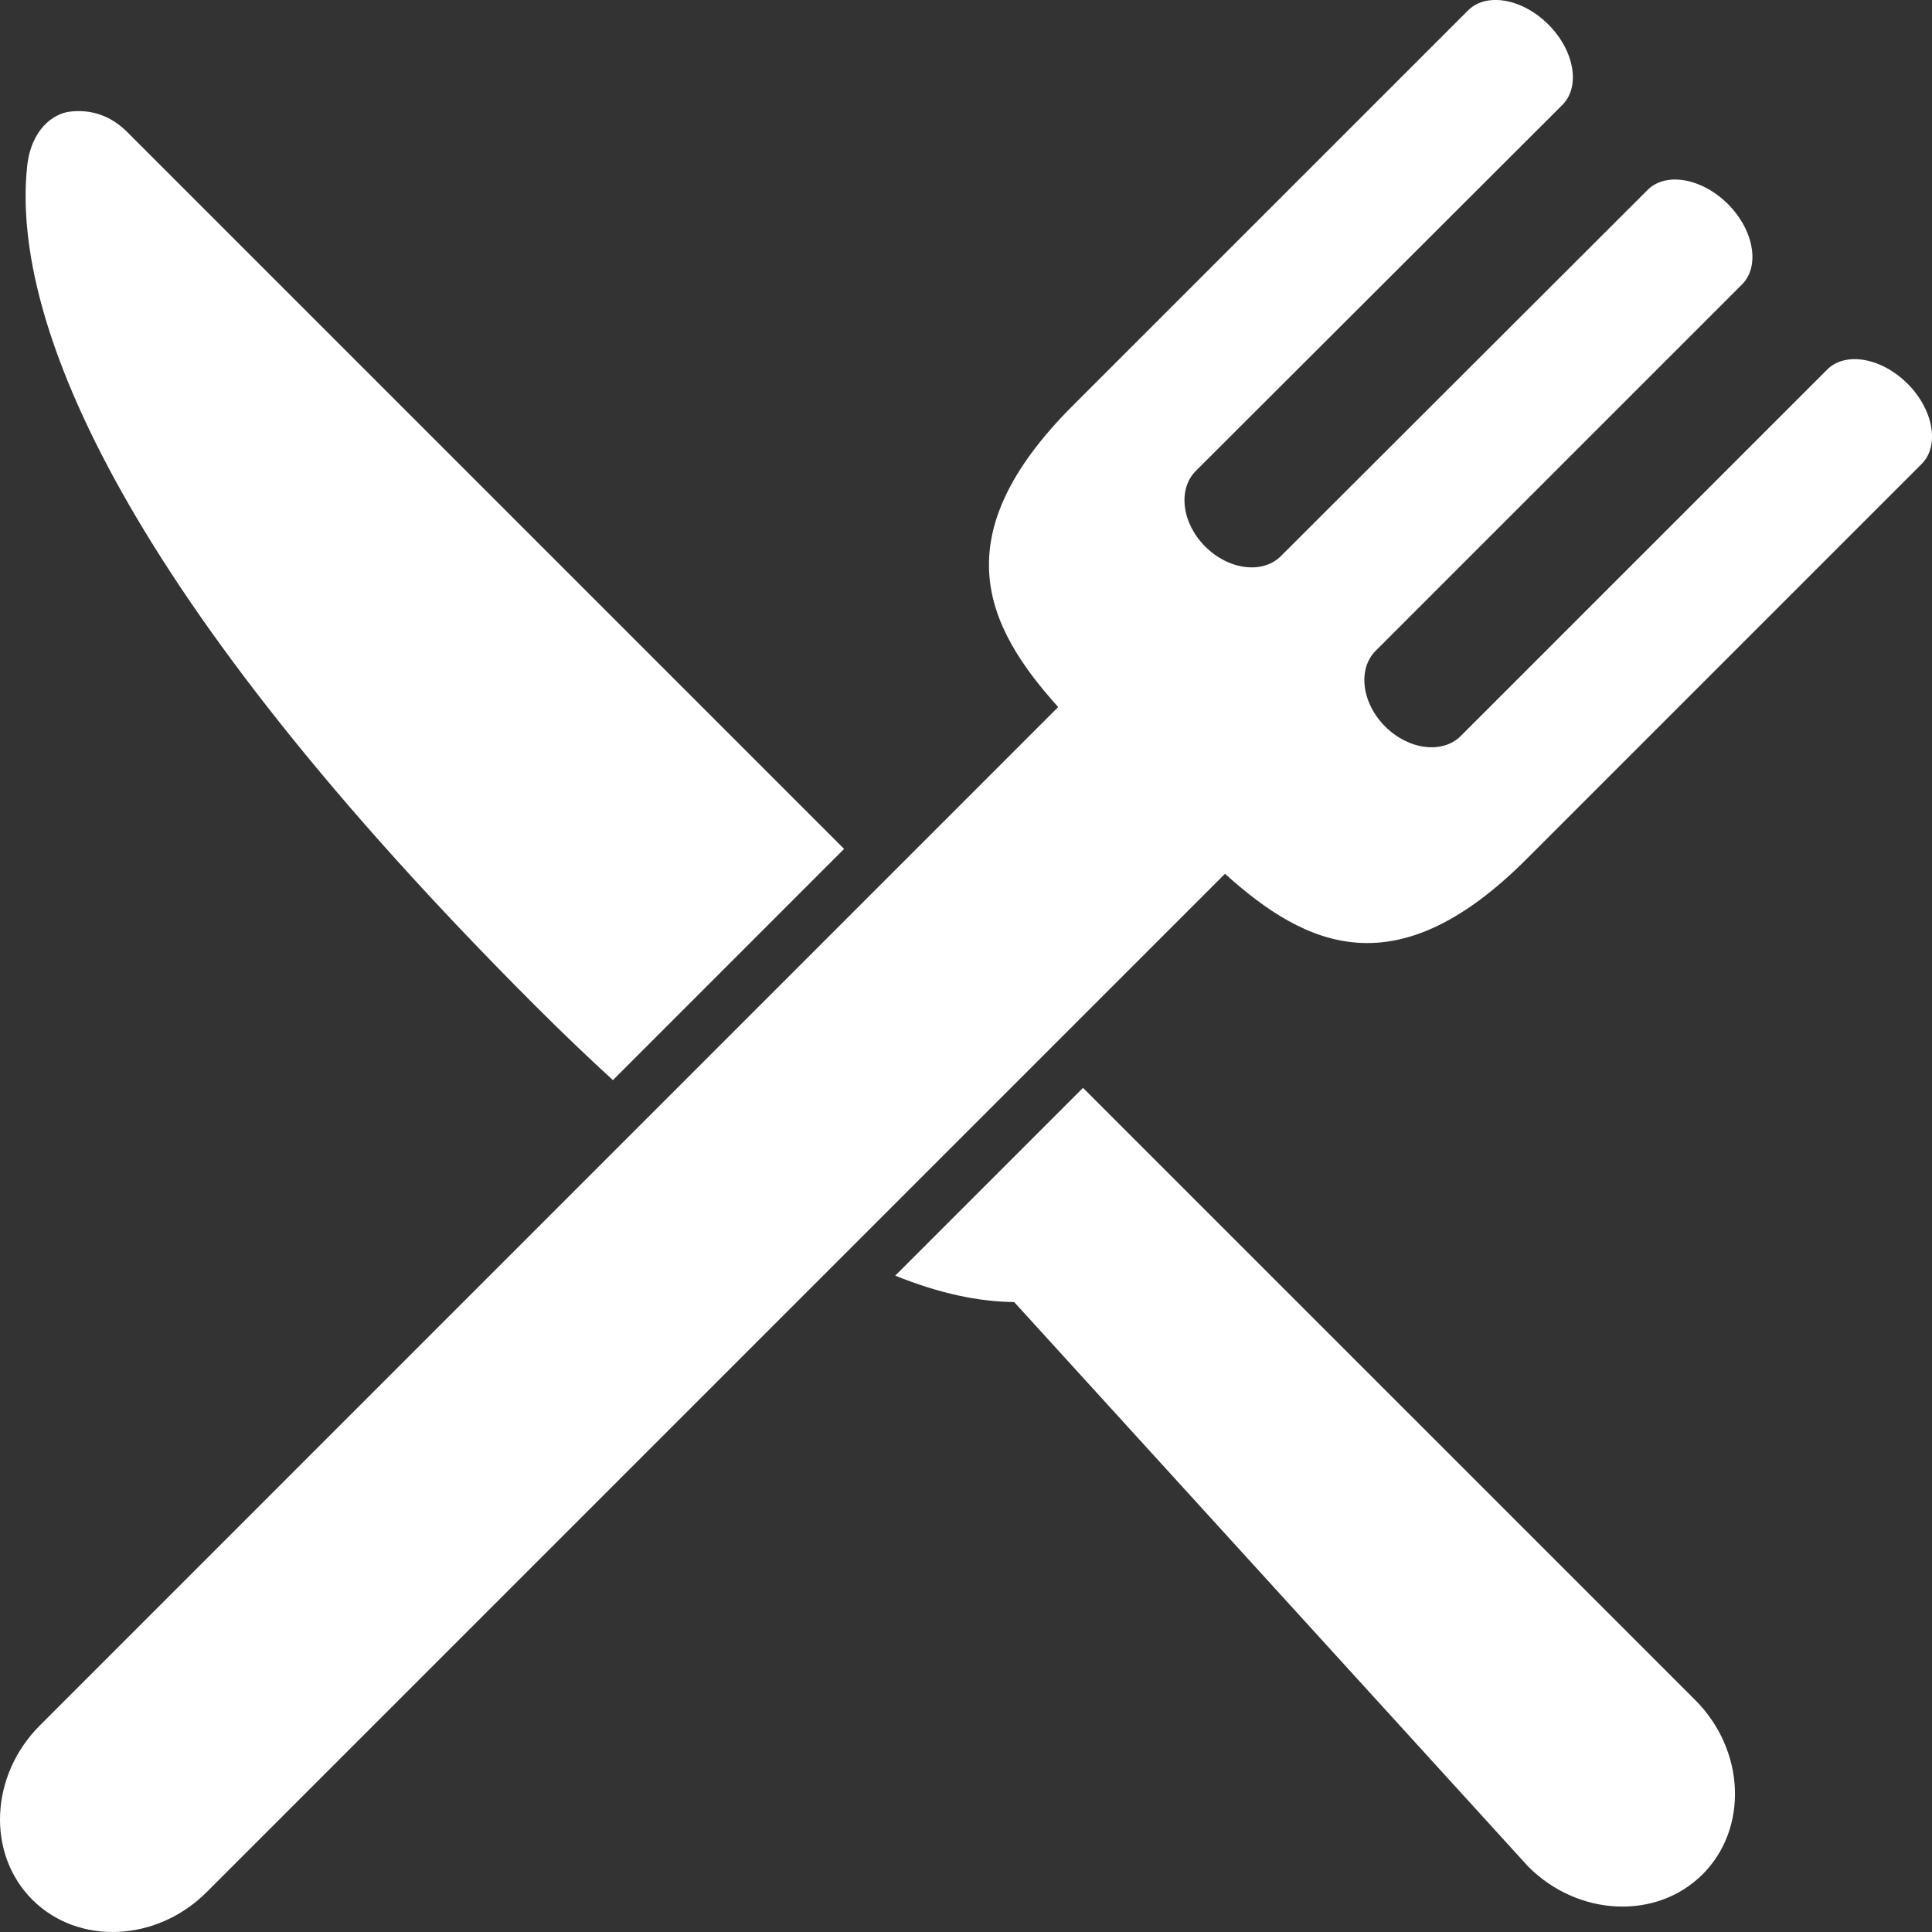 <?xml version="1.0" encoding="UTF-8"?>
<svg id="Layer_1" data-name="Layer 1" xmlns="http://www.w3.org/2000/svg" viewBox="0 0 429.16 429.16">
  <rect x="0" y="0" width="429.16" height="429.16" fill="#333333" stroke="none"/>
  <defs>
    <style>
      .cls-1 {
        fill: #fff;
        stroke-width: 0px;
      }
    </style>
  </defs>
  <path class="cls-1" d="m376.56,377.63c11.11,11.11,11.84,28.52,1.65,38.71-10.18,10.18-27.59,9.44-38.7-1.67l-114.23-125.44c-7.82-.08-16.56-1.88-26.42-5.87l41.71-41.71,27.18,27.18,108.8,108.79Zm-240.41-137.7l51.35-51.36-52.05-52.05C94.2,95.27,53.03,54.1,28.21,29.28c-3.5-3.49-7.88-5.09-12.77-4.47-3.45.43-8.53,3.74-9.42,12.24-3.63,34.89,21.95,95.43,112.87,186.35,5.99,5.99,11.74,11.48,17.27,16.54Zm95.41-143.09l6.62-6.62s.07-.08.11-.11l-6.72,6.73Zm192.16-11.61c-5.77-5.78-13.8-7.19-17.84-3.14l-81.39,81.39c-4.06,4.05-11.6,3.11-16.82-2.12-5.19-5.19-6.14-12.74-2.09-16.8l81.39-81.39c4.04-4.05,2.62-12.07-3.14-17.84-5.78-5.77-13.8-7.19-17.84-3.14l-81.45,81.33c-4.05,4.05-11.6,3.11-16.82-2.11-5.21-5.2-6.14-12.75-2.09-16.8l81.45-81.33c4.04-4.05,2.64-12.07-3.13-17.83-5.77-5.78-13.8-7.19-17.84-3.14l-87.92,87.91c-28.64,28.72-19.47,48.72-3.13,66.84L8.85,383.28c-11.11,11.1-11.86,28.52-1.67,38.7,10.18,10.19,27.6,9.44,38.71-1.66l226.22-226.22c18.14,16.36,38.16,25.55,66.94-3.23l87.81-87.81c4.04-4.05,2.63-12.07-3.13-17.83Z"/>
</svg>